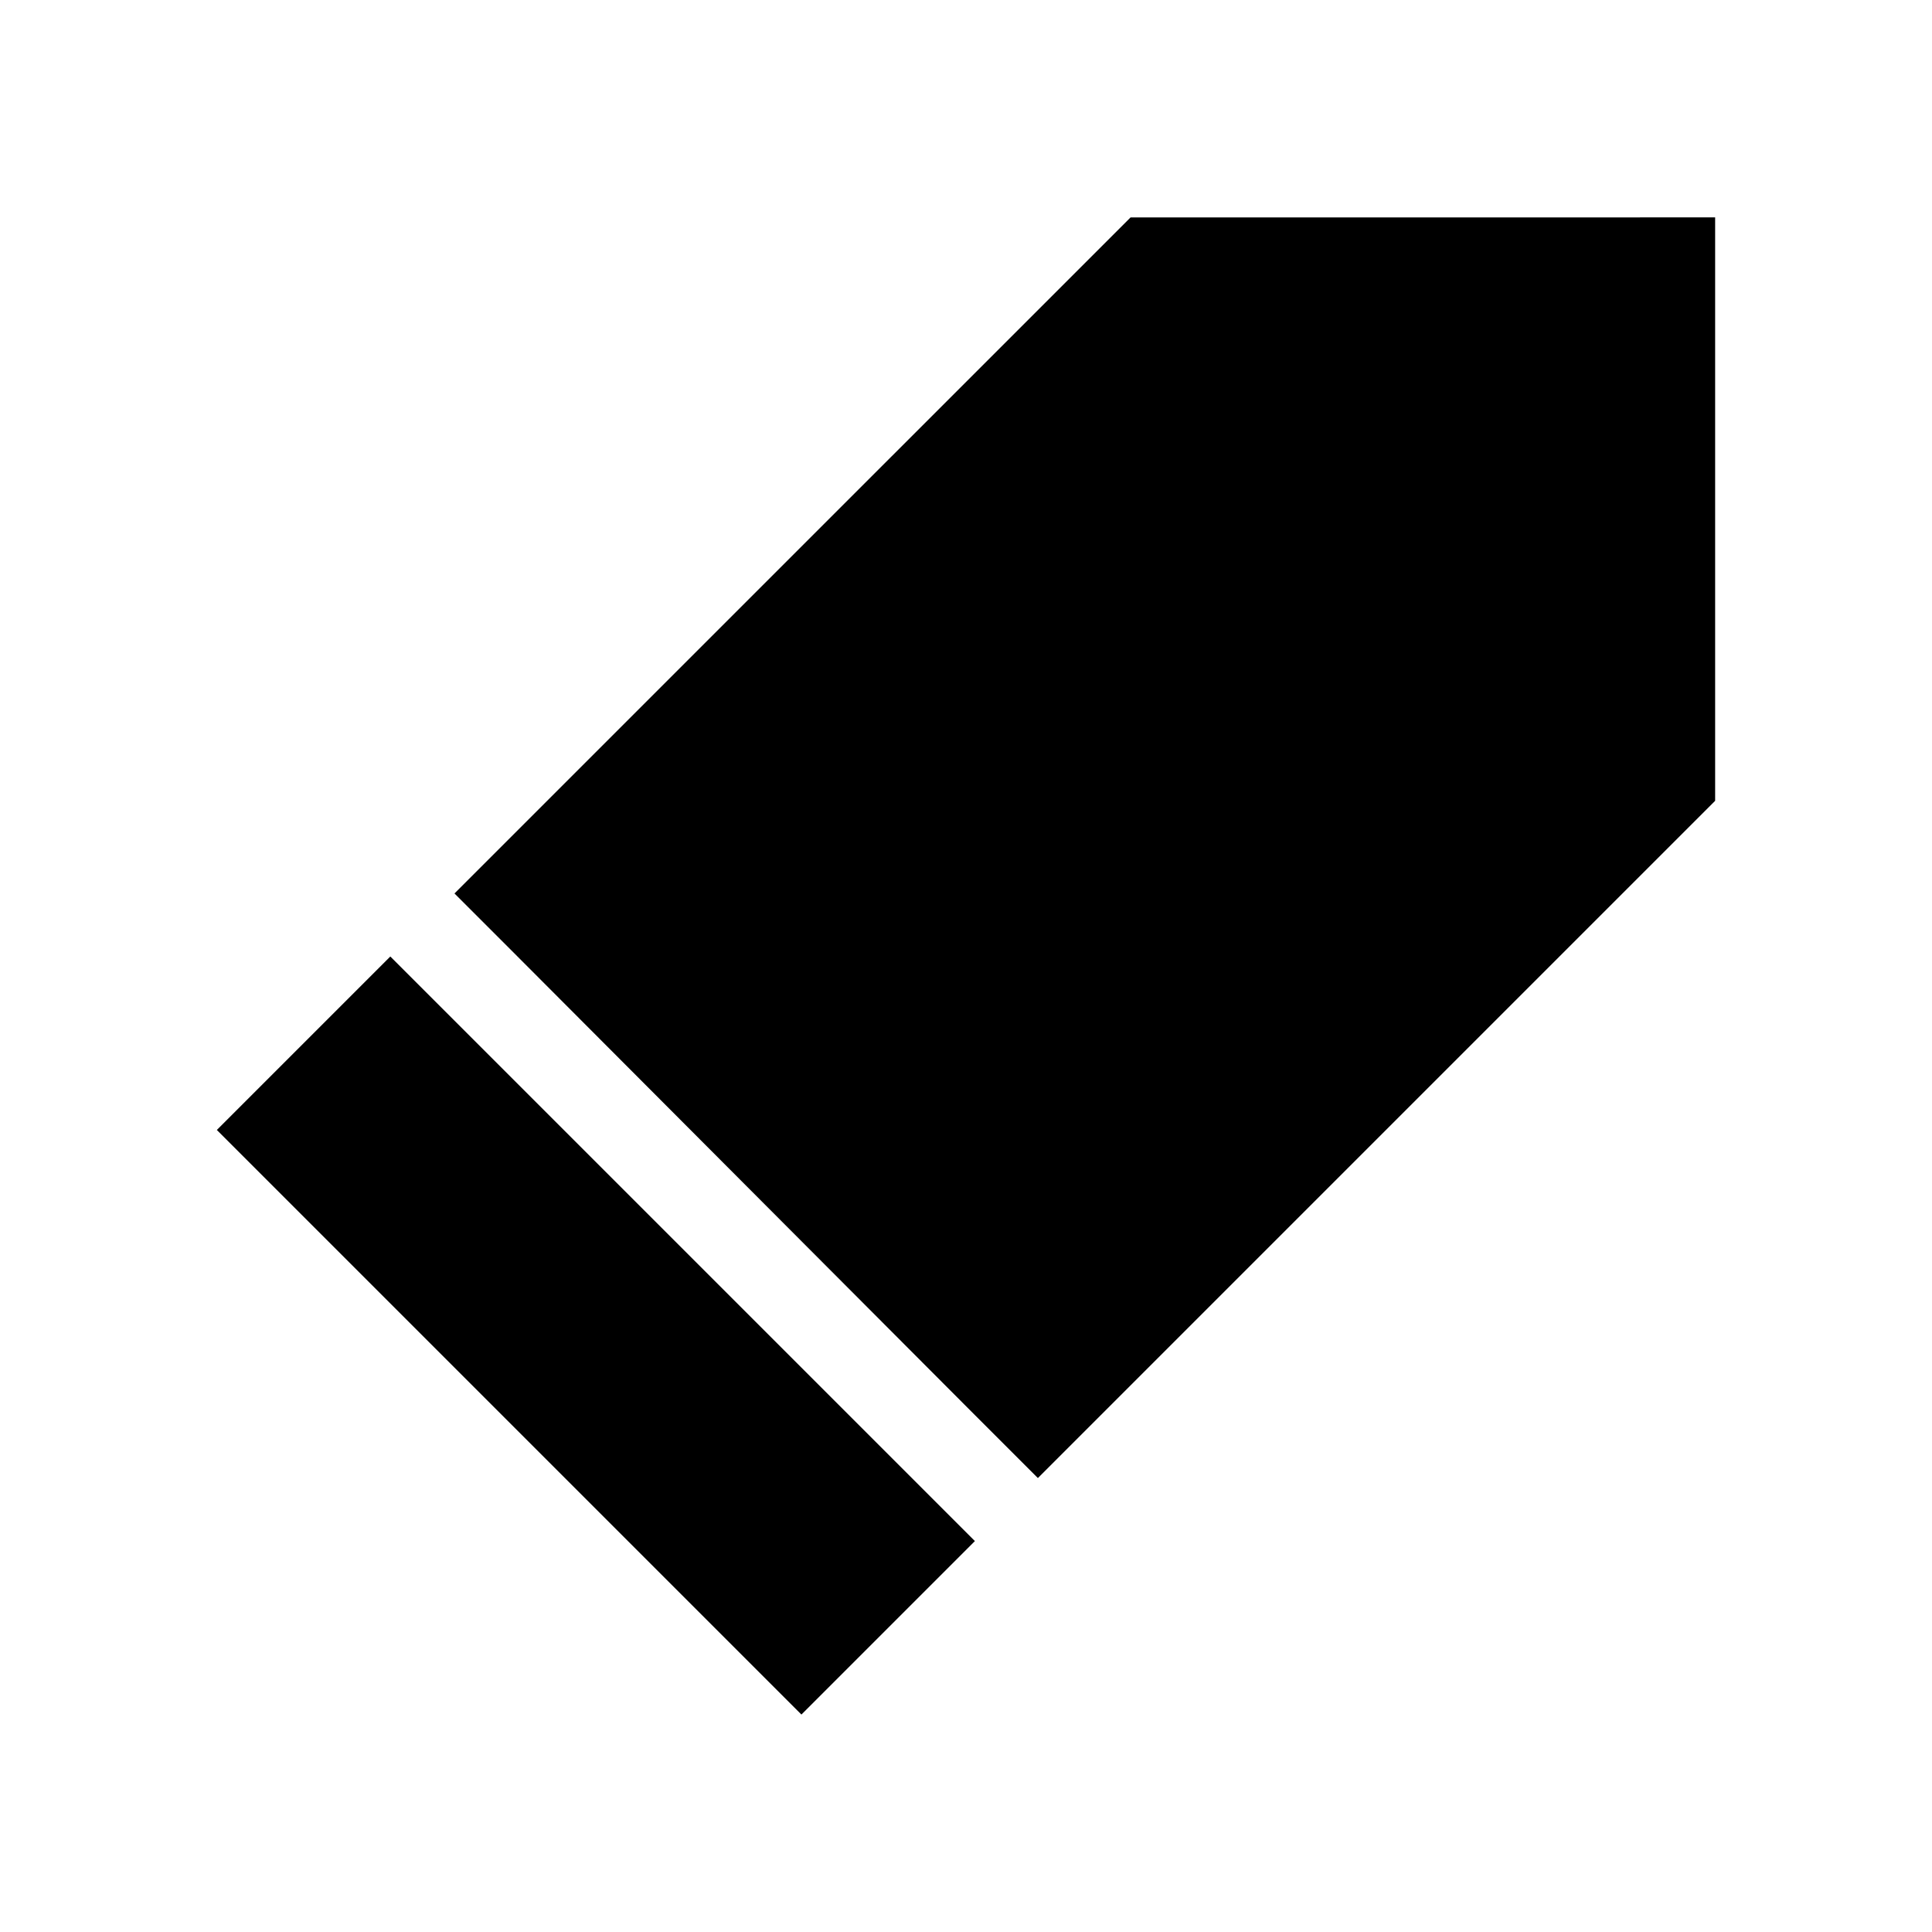 <?xml version="1.0" encoding="UTF-8"?>
<!-- Uploaded to: SVG Repo, www.svgrepo.com, Generator: SVG Repo Mixer Tools -->
<svg fill="#000000" width="800px" height="800px" version="1.1" viewBox="144 144 512 512" xmlns="http://www.w3.org/2000/svg">
 <g>
  <path d="m264.13 414.17-16.691-16.688-45.973 45.973 154.92 154.92 45.973-45.973-16.688-16.691z"/>
  <path d="m443.61 201.62-179.17 179.16 16.691 16.691 121.23 121.54 16.688 16.688 179.48-179.48v-154.61z"/>
 </g>
</svg>